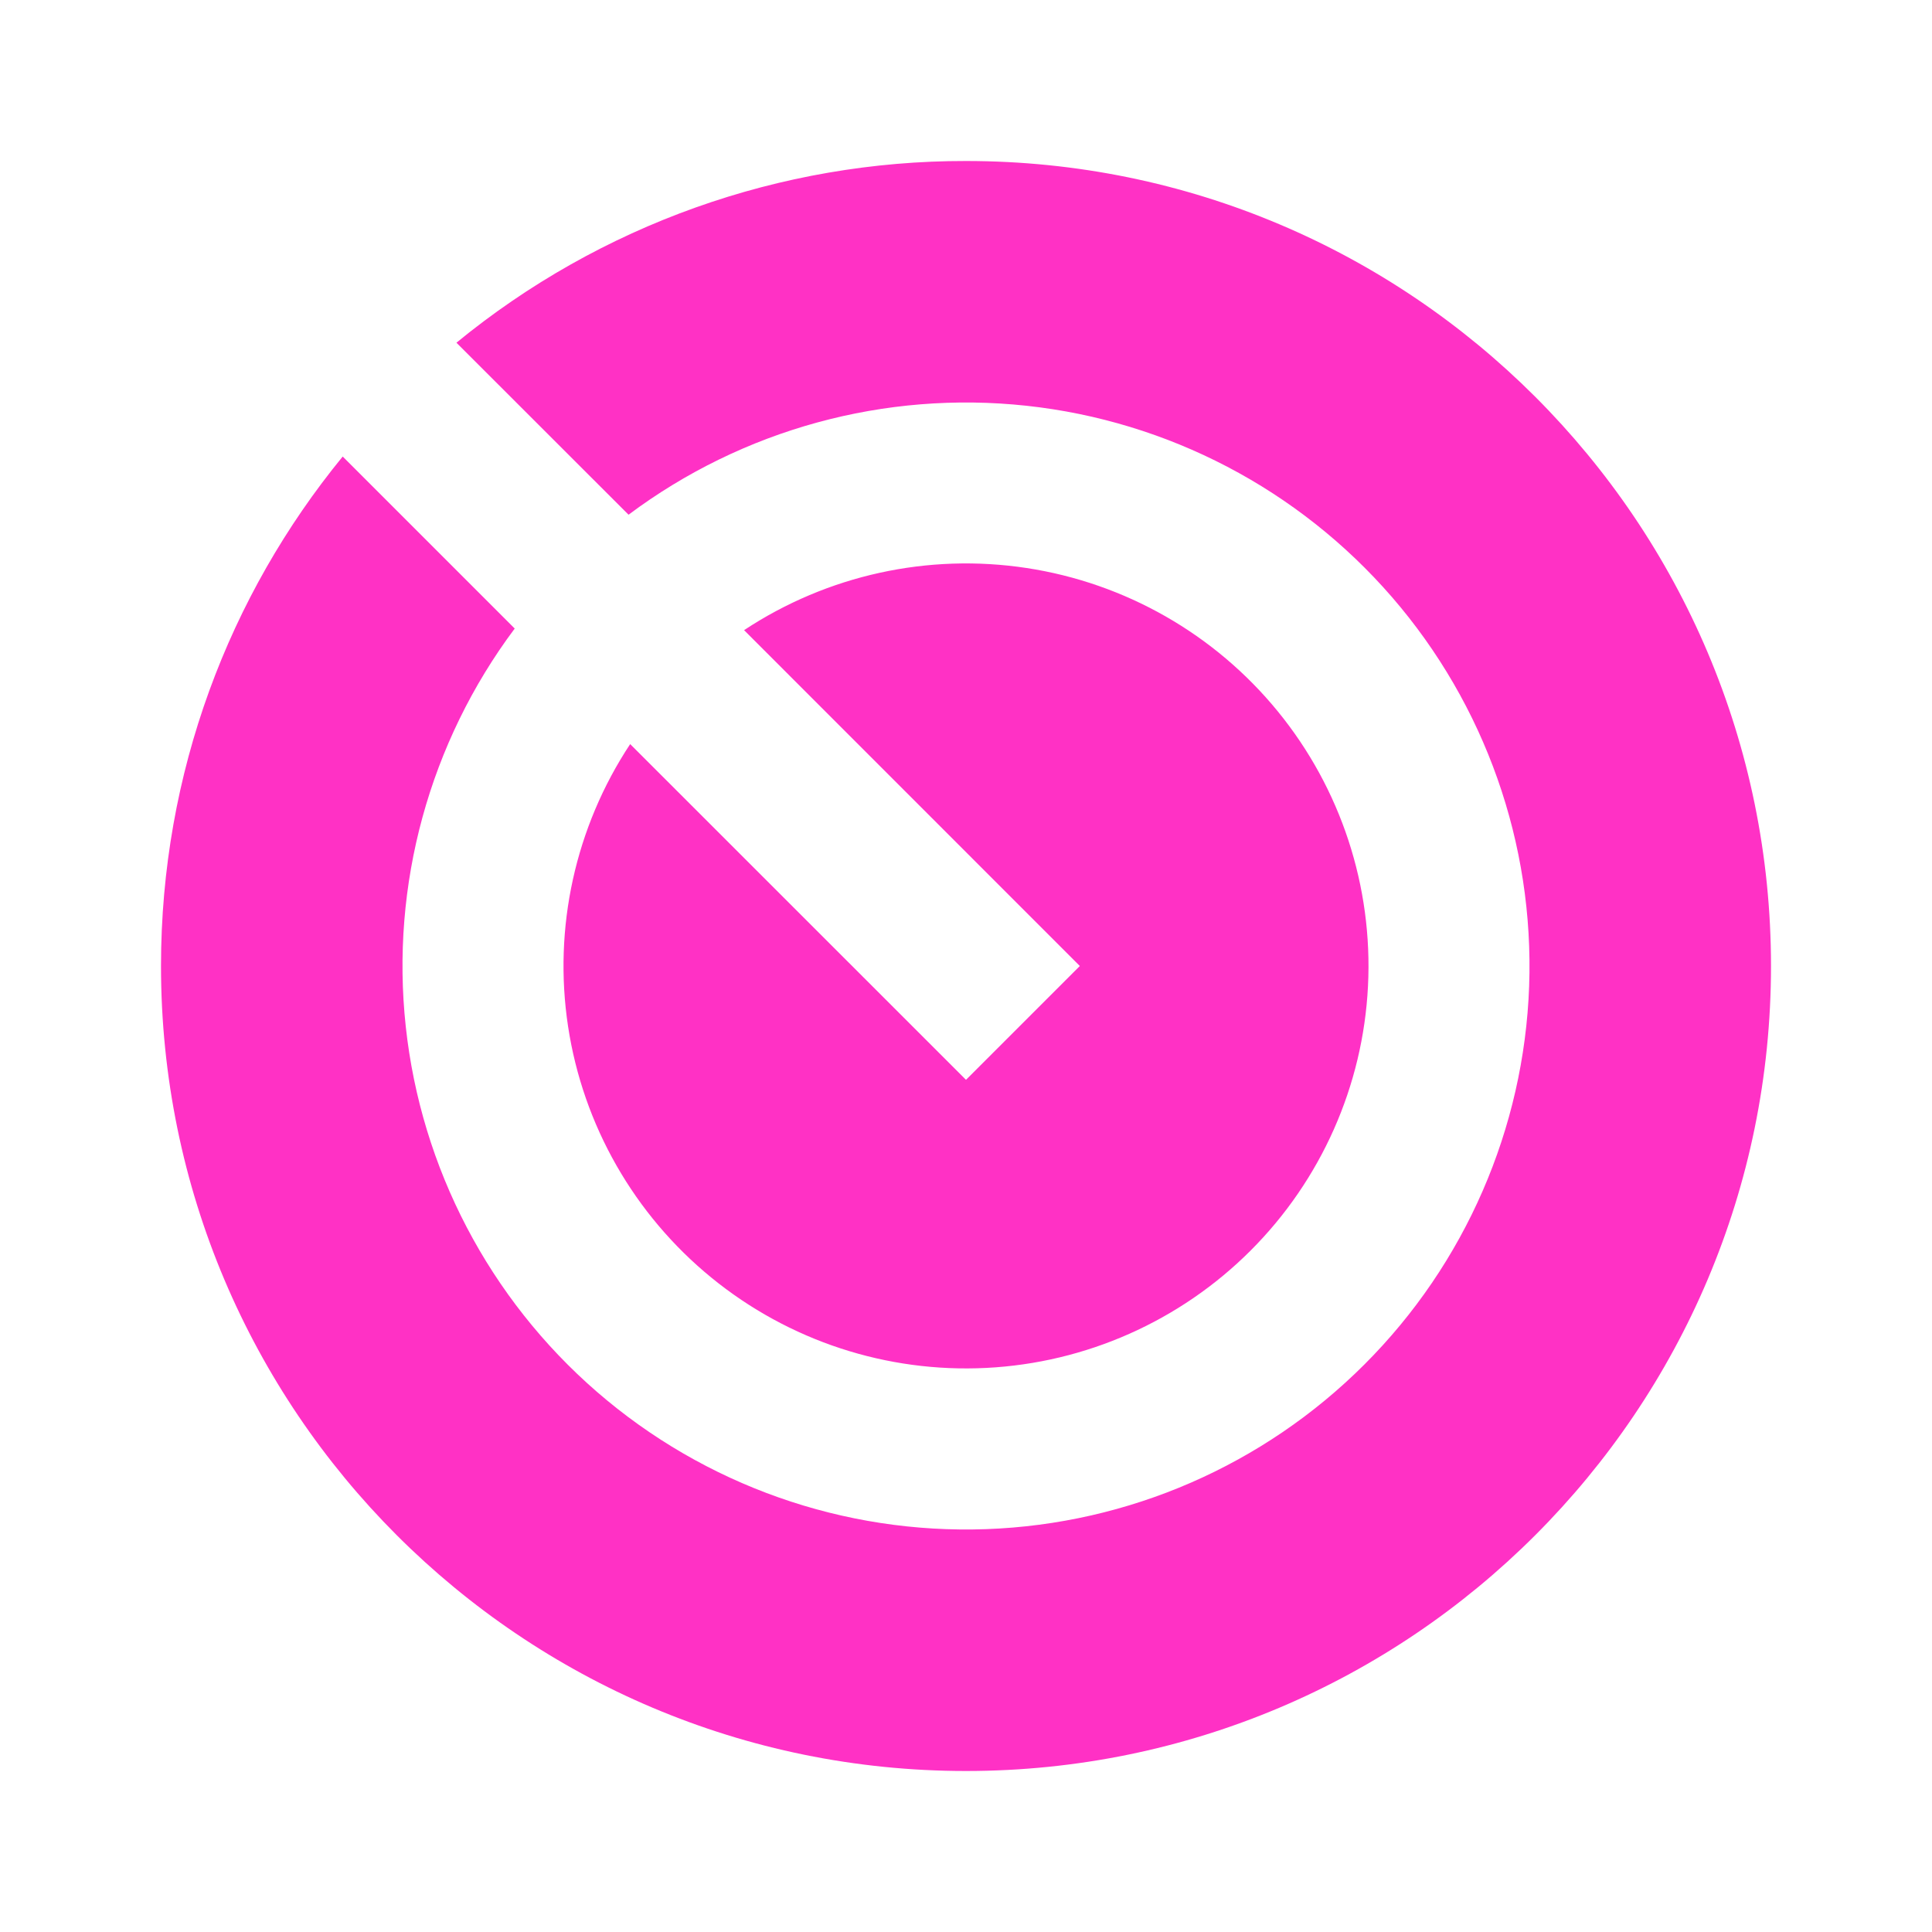<svg width="60" height="60" viewBox="0 0 60 60" fill="none" xmlns="http://www.w3.org/2000/svg">
<g clip-path="url(#clip0_364_2830)">
<path d="M10.643 14.178L15.985 19.52C13.335 23.063 12.126 27.479 12.601 31.878C13.076 36.276 15.199 40.332 18.543 43.229C21.888 46.125 26.205 47.647 30.627 47.489C35.048 47.33 39.246 45.503 42.374 42.374C45.503 39.246 47.33 35.048 47.489 30.627C47.647 26.205 46.125 21.888 43.229 18.543C40.332 15.199 36.276 13.076 31.878 12.601C27.479 12.126 23.063 13.335 19.52 15.985L14.175 10.643C18.637 6.985 24.231 4.991 30 5C43.807 5 55 16.192 55 30C55 43.807 43.807 55 30 55C16.192 55 5 43.807 5 30C5 23.997 7.115 18.488 10.643 14.178ZM19.57 23.108L30 33.535L33.535 30L23.108 19.57C25.692 17.862 28.818 17.174 31.881 17.64C34.943 18.106 37.723 19.692 39.683 22.092C41.642 24.491 42.64 27.533 42.484 30.627C42.329 33.721 41.03 36.646 38.839 38.837C36.649 41.027 33.723 42.326 30.629 42.482C27.535 42.638 24.494 41.639 22.095 39.68C19.695 37.721 18.108 34.941 17.642 31.878C17.177 28.816 17.864 25.689 19.573 23.105L19.57 23.108Z" fill="#FF31C5"/>
</g>
<defs>
<clipPath id="clip0_364_2830">
<rect width="60" height="60" fill="white"/>
</clipPath>
</defs>
</svg>
